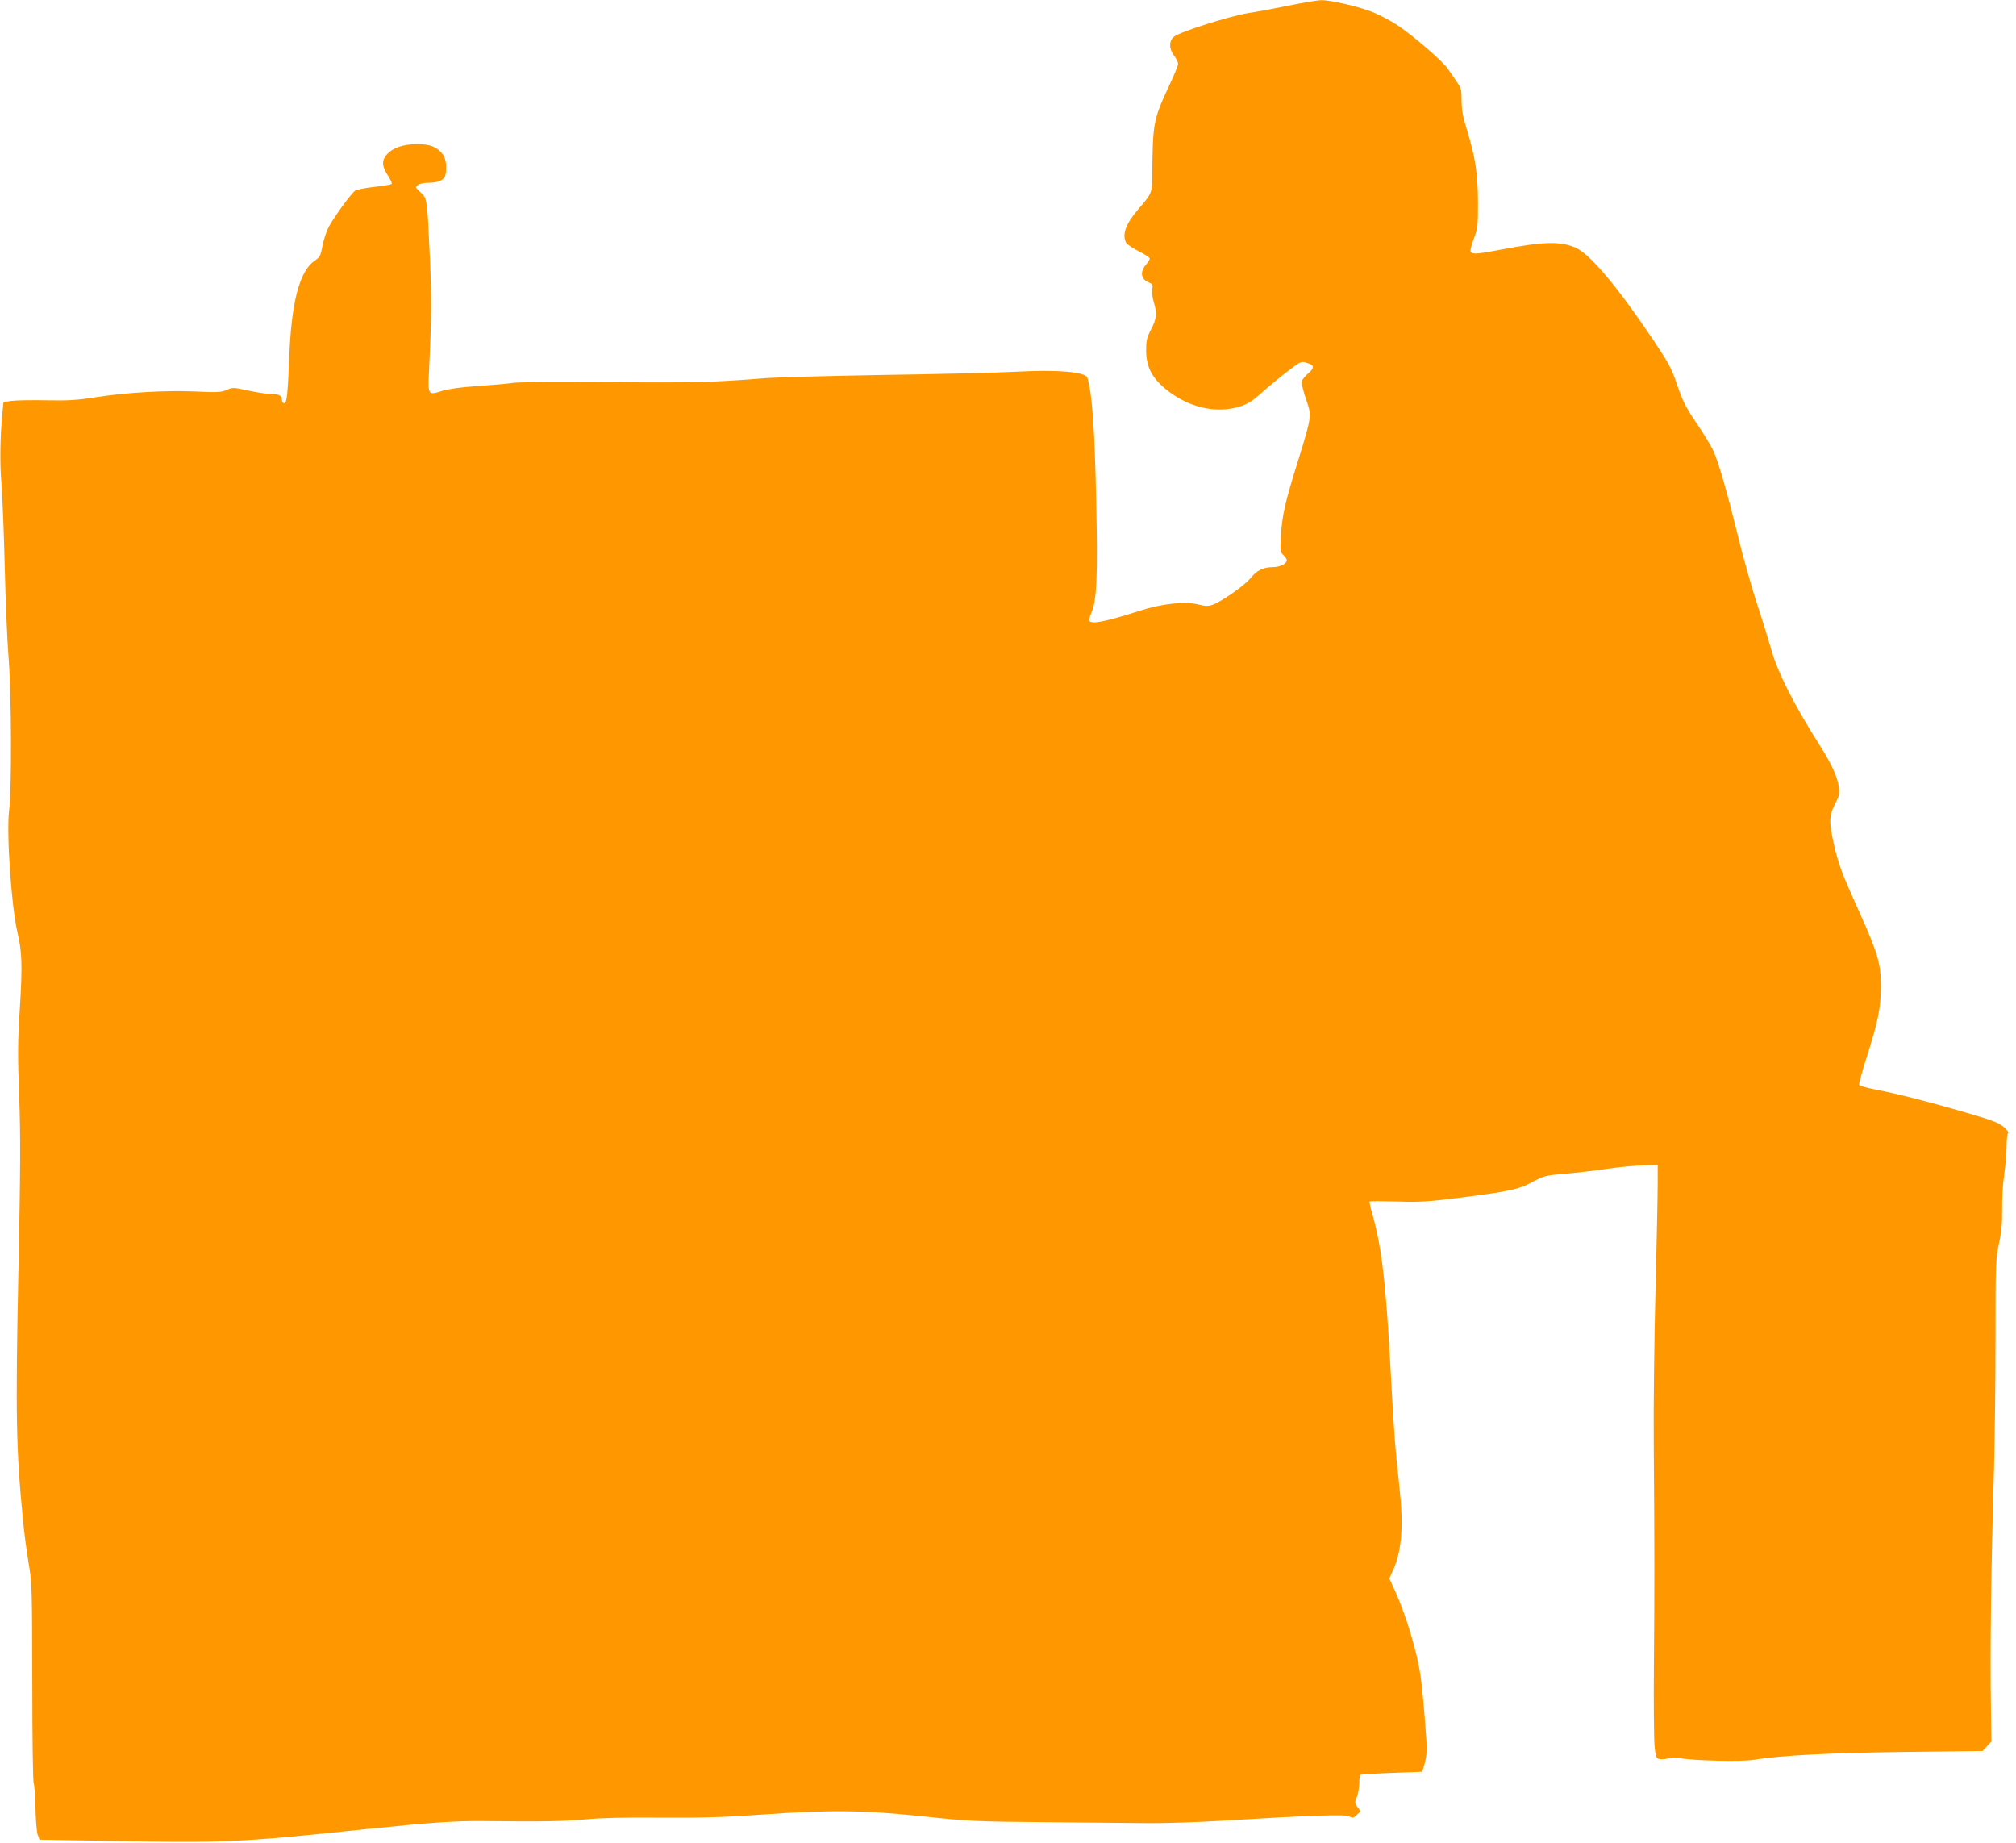 <?xml version="1.0" standalone="no"?>
<!DOCTYPE svg PUBLIC "-//W3C//DTD SVG 20010904//EN"
 "http://www.w3.org/TR/2001/REC-SVG-20010904/DTD/svg10.dtd">
<svg version="1.0" xmlns="http://www.w3.org/2000/svg"
 width="1280pt" height="1170pt" viewBox="0 0 1280 1170"
 preserveAspectRatio="xMidYMid meet">
<g transform="translate(0,1170) scale(0.1,-0.1)"
fill="#ff9800" stroke="none">
<path d="M8185 11665 c-88 -18 -205 -40 -260 -48 -113 -18 -431 -118 -470
-149 -34 -26 -34 -78 0 -122 14 -18 25 -41 25 -51 0 -10 -25 -72 -56 -137
-101 -217 -105 -236 -108 -563 -1 -122 0 -120 -92 -227 -77 -90 -101 -158 -74
-209 6 -10 42 -35 80 -54 39 -19 70 -40 70 -46 0 -6 -11 -25 -26 -41 -36 -44
-30 -88 14 -108 30 -13 33 -17 28 -45 -4 -17 1 -53 9 -81 22 -72 19 -108 -17
-176 -27 -52 -31 -71 -31 -132 0 -118 48 -196 170 -280 133 -90 286 -118 420
-78 57 18 81 33 148 93 44 39 117 99 163 134 80 61 83 63 118 52 50 -15 52
-31 10 -67 -19 -17 -38 -40 -41 -50 -3 -10 9 -60 26 -111 39 -110 39 -107 -51
-399 -81 -258 -100 -344 -107 -470 -5 -98 -4 -106 16 -124 11 -11 21 -25 21
-32 0 -22 -43 -44 -88 -44 -61 0 -103 -21 -142 -70 -37 -46 -187 -151 -244
-170 -27 -9 -46 -8 -89 3 -81 21 -229 6 -370 -40 -219 -70 -307 -87 -321 -64
-3 5 3 29 14 53 34 77 40 232 30 708 -10 463 -25 676 -56 782 -11 38 -194 53
-464 38 -113 -6 -486 -15 -830 -20 -344 -6 -679 -15 -745 -20 -333 -27 -449
-30 -975 -26 -308 3 -587 1 -628 -4 -40 -6 -146 -15 -234 -21 -102 -7 -183
-18 -220 -30 -91 -29 -91 -28 -84 125 16 343 17 459 7 686 -19 417 -18 410
-60 448 -35 32 -35 34 -17 48 11 8 41 14 67 14 57 0 96 16 105 42 13 43 7 109
-13 136 -37 49 -80 67 -163 67 -91 0 -158 -23 -196 -68 -32 -38 -29 -75 12
-136 15 -23 24 -45 20 -49 -4 -4 -55 -12 -112 -19 -58 -6 -112 -17 -121 -25
-30 -24 -143 -181 -168 -233 -14 -28 -31 -81 -38 -118 -11 -60 -16 -69 -49
-92 -97 -66 -149 -265 -162 -625 -9 -223 -15 -280 -32 -280 -8 0 -14 10 -14
24 0 26 -21 36 -82 36 -21 0 -81 10 -134 21 -92 20 -97 21 -134 4 -34 -15 -59
-17 -202 -10 -192 8 -434 -6 -633 -37 -113 -18 -173 -22 -311 -19 -94 2 -194
0 -222 -4 l-50 -7 -6 -61 c-15 -152 -18 -327 -7 -454 6 -76 16 -313 21 -528 5
-214 16 -478 25 -585 18 -236 20 -832 3 -964 -18 -141 14 -609 52 -771 30
-126 33 -212 16 -485 -14 -217 -14 -301 -4 -565 9 -253 8 -454 -5 -1100 -19
-912 -15 -1138 29 -1585 8 -85 25 -211 37 -280 20 -119 21 -156 22 -750 0
-344 4 -631 9 -638 4 -7 9 -77 11 -155 2 -78 8 -156 14 -173 l12 -32 392 -7
c792 -15 862 -12 1692 75 411 42 552 52 745 50 365 -4 501 -2 638 11 90 9 251
13 474 11 265 -2 401 2 640 19 438 31 651 29 1028 -11 289 -31 330 -33 785
-37 264 -3 559 -5 655 -6 96 -1 301 6 455 15 557 34 784 42 811 28 21 -12 27
-11 48 9 l25 23 -20 27 c-18 25 -19 29 -4 64 8 20 15 59 15 86 0 27 4 52 8 55
4 2 94 8 200 12 l192 7 16 54 c11 39 14 78 11 136 -11 173 -27 343 -37 416
-24 160 -92 387 -164 545 l-35 76 26 57 c54 123 65 280 38 525 -27 246 -35
351 -55 728 -31 575 -57 794 -119 1012 -11 36 -17 69 -15 71 3 3 80 2 172 0
147 -5 196 -2 417 26 307 40 360 51 449 100 67 36 79 40 201 50 72 6 191 20
265 31 74 11 178 21 230 22 l95 3 0 -120 c0 -66 -6 -370 -14 -675 -8 -305 -13
-746 -11 -980 5 -658 5 -920 1 -1395 -2 -242 0 -475 4 -518 7 -69 10 -78 30
-83 12 -3 38 -1 58 4 20 6 52 6 78 1 81 -16 389 -23 464 -10 169 28 486 44
962 50 l491 6 28 30 28 30 -3 203 c-6 383 1 911 19 1512 5 184 10 563 10 841
0 482 1 512 22 605 16 74 21 130 20 219 -1 66 5 165 13 219 8 55 15 134 15
176 0 42 4 80 9 86 6 5 -4 21 -28 41 -32 27 -78 44 -262 97 -231 67 -409 112
-562 142 -49 9 -91 22 -93 28 -2 6 20 89 51 185 71 224 86 302 87 436 1 145
-18 211 -133 467 -116 256 -135 308 -165 438 -32 142 -31 184 7 256 27 51 30
66 24 108 -8 63 -47 149 -122 266 -159 251 -263 455 -304 597 -17 60 -59 196
-95 305 -35 108 -91 306 -123 440 -64 259 -116 442 -151 523 -12 27 -59 106
-106 175 -71 105 -90 144 -125 245 -36 107 -53 138 -151 285 -232 345 -403
548 -495 588 -98 42 -203 39 -476 -13 -145 -28 -183 -31 -190 -11 -3 7 7 44
21 82 25 64 26 80 26 229 -1 182 -16 283 -69 457 -27 87 -35 131 -35 189 0 68
-3 80 -31 120 -16 24 -42 61 -57 83 -33 49 -224 213 -321 277 -41 27 -107 62
-148 79 -85 36 -277 81 -337 79 -23 -1 -113 -16 -201 -34z"/>
</g>
</svg>
